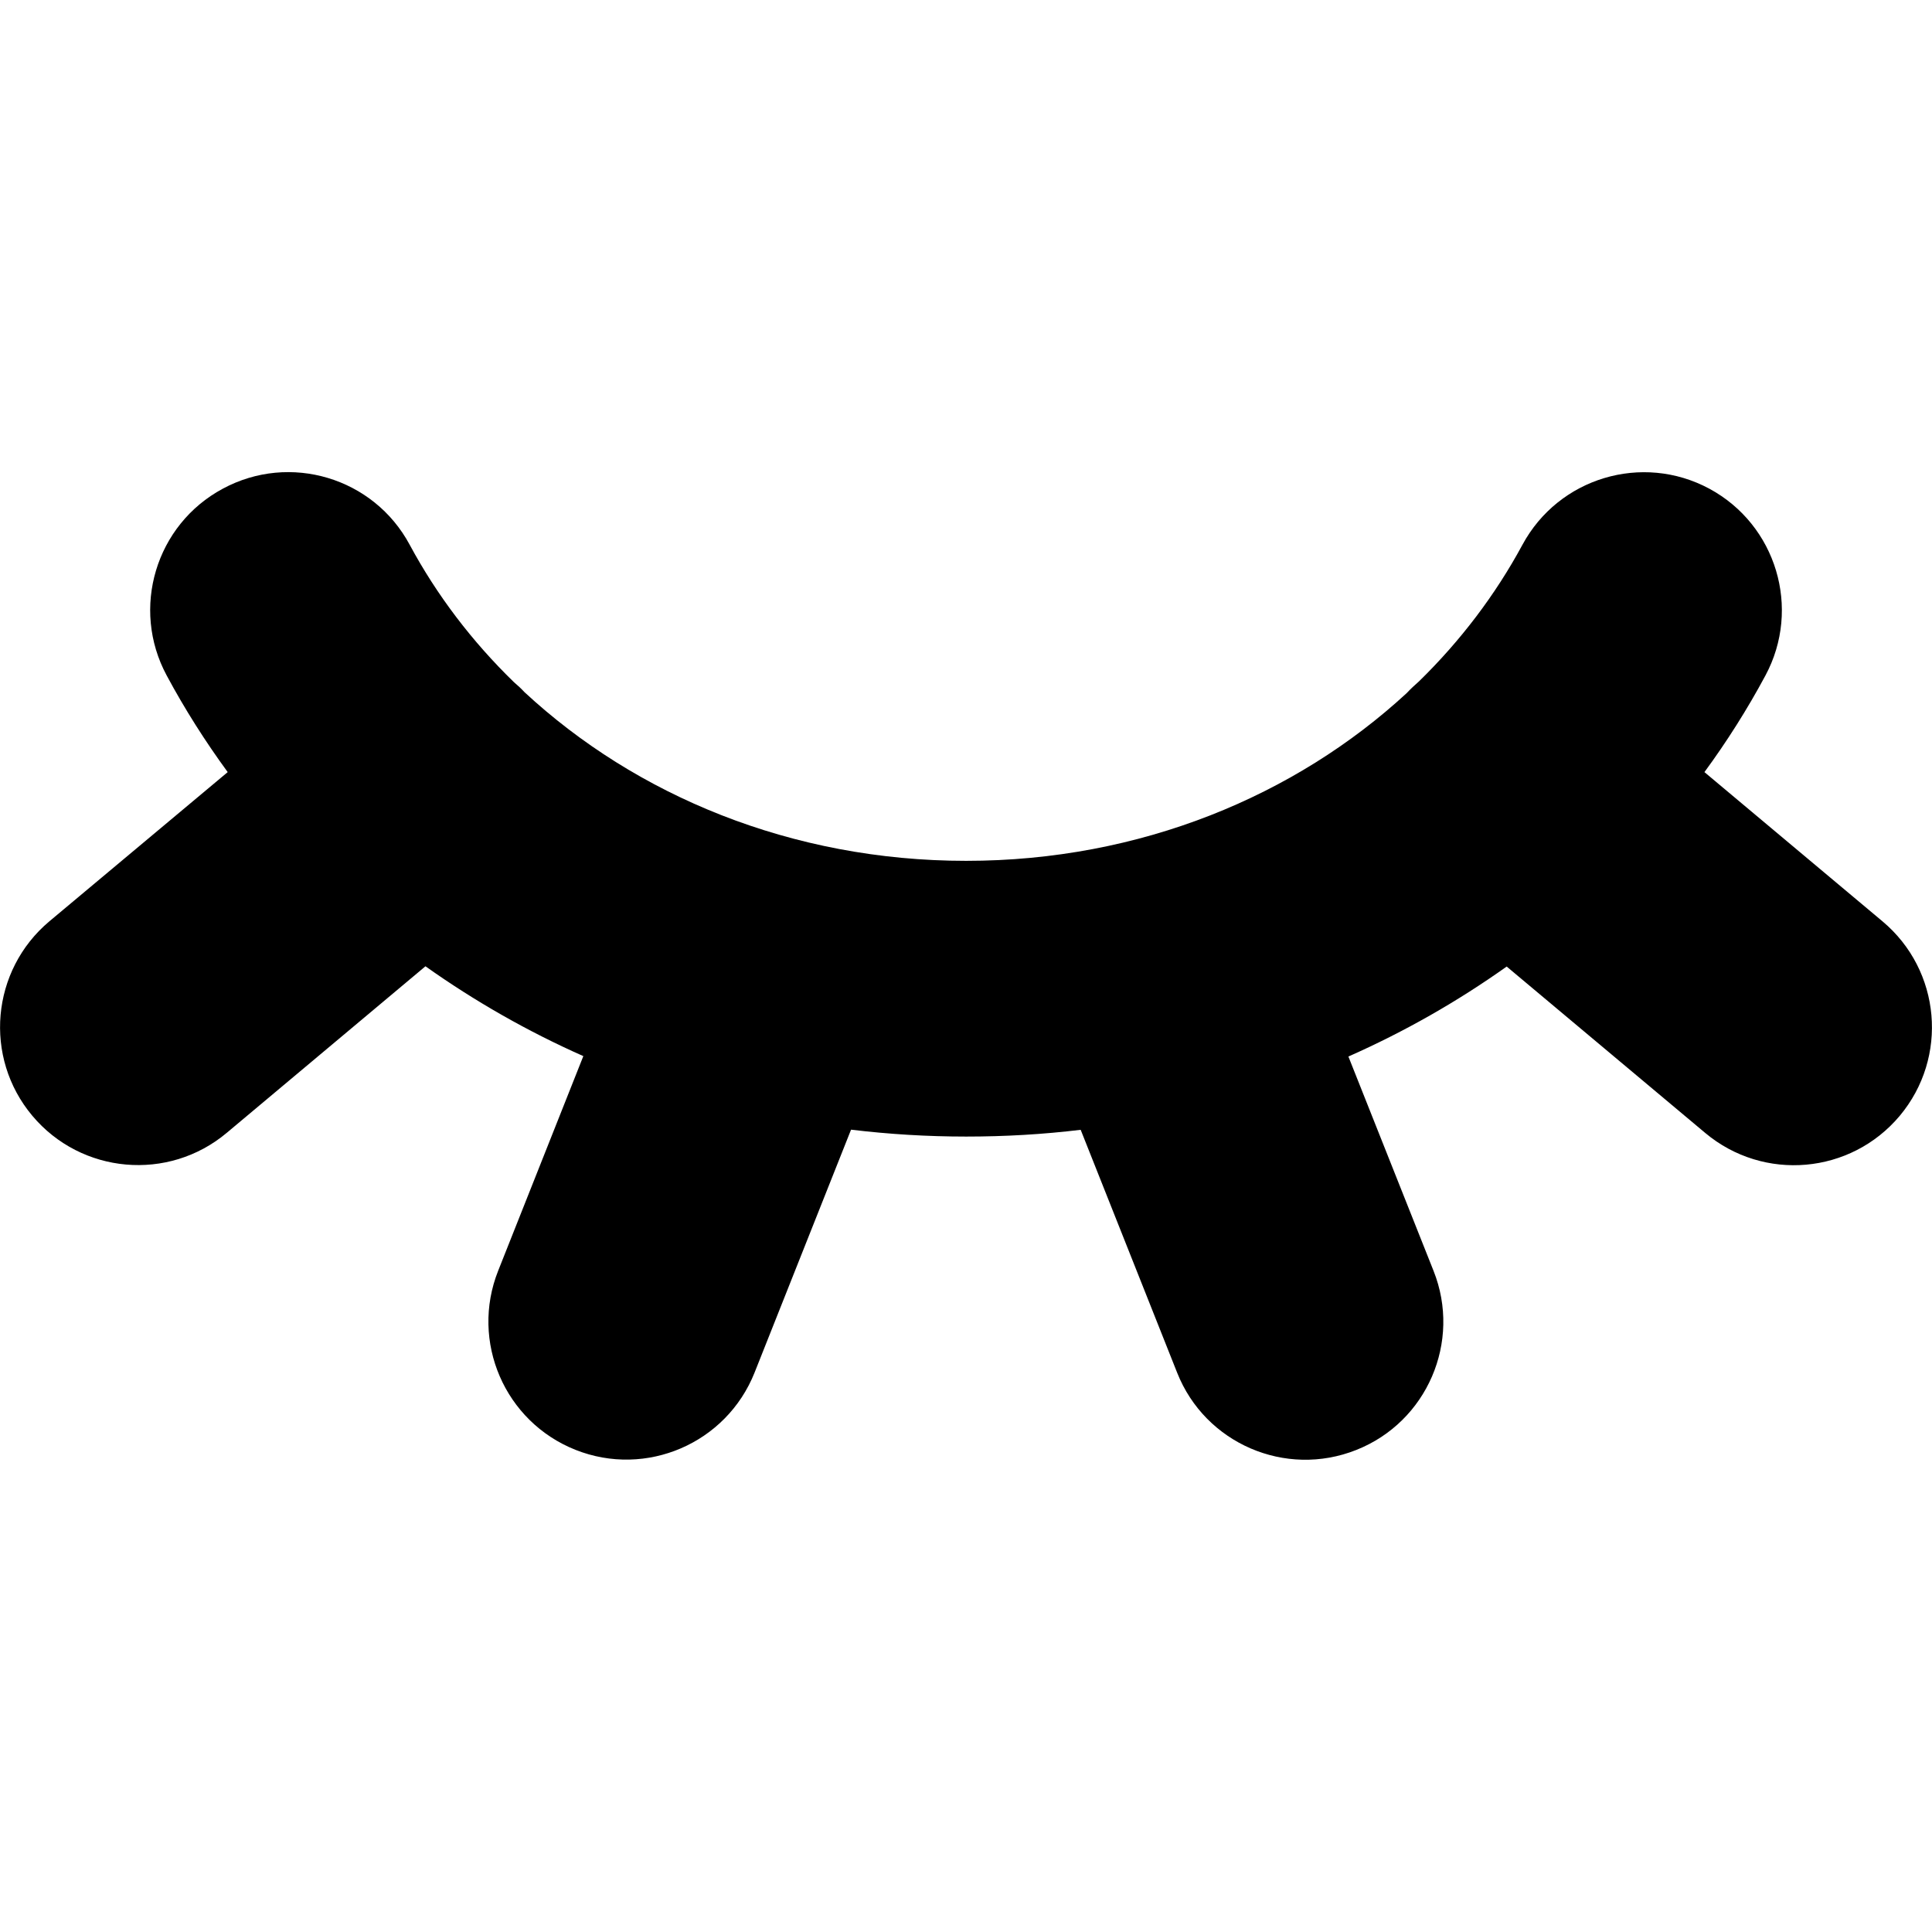 <svg xmlns="http://www.w3.org/2000/svg" fill="none" viewBox="0 0 14 14" id="Invisible-2--Streamline-Core"><desc>Invisible 2 Streamline Icon: https://streamlinehq.com</desc><g id="invisible-2"><path id="Union" fill="#000000" fill-rule="evenodd" d="M1.615 3.541c0.486 -0.262 1.093 -0.08 1.354 0.407 0.196 0.364 0.451 0.7 0.756 0.996 0.026 0.022 0.052 0.046 0.076 0.072 0.806 0.747 1.933 1.222 3.2 1.222 1.263 0 2.386 -0.472 3.192 -1.215 0.029 -0.031 0.059 -0.059 0.09 -0.086 0.301 -0.294 0.554 -0.628 0.749 -0.989 0.262 -0.486 0.868 -0.668 1.354 -0.407 0.486 0.262 0.668 0.868 0.407 1.354 -0.131 0.244 -0.279 0.478 -0.442 0.7l1.291 1.082c0.423 0.355 0.479 0.985 0.124 1.409 -0.355 0.423 -0.985 0.479 -1.409 0.124L10.918 7.004c-0.356 0.253 -0.74 0.472 -1.147 0.652l0.617 1.553c0.204 0.513 -0.047 1.095 -0.56 1.298 -0.513 0.204 -1.095 -0.047 -1.298 -0.56l-0.699 -1.76c-0.272 0.033 -0.549 0.049 -0.83 0.049 -0.282 0 -0.56 -0.017 -0.834 -0.05l-0.699 1.76c-0.204 0.513 -0.785 0.764 -1.298 0.56 -0.513 -0.204 -0.764 -0.785 -0.56 -1.298l0.617 -1.555c-0.406 -0.18 -0.789 -0.399 -1.144 -0.651l-1.44 1.207c-0.423 0.355 -1.054 0.299 -1.409 -0.124 -0.355 -0.423 -0.299 -1.054 0.124 -1.409L1.65 5.595c-0.163 -0.223 -0.311 -0.456 -0.442 -0.7 -0.262 -0.486 -0.08 -1.093 0.407 -1.354Z" clip-rule="evenodd" stroke-width="1"></path></g></svg>
